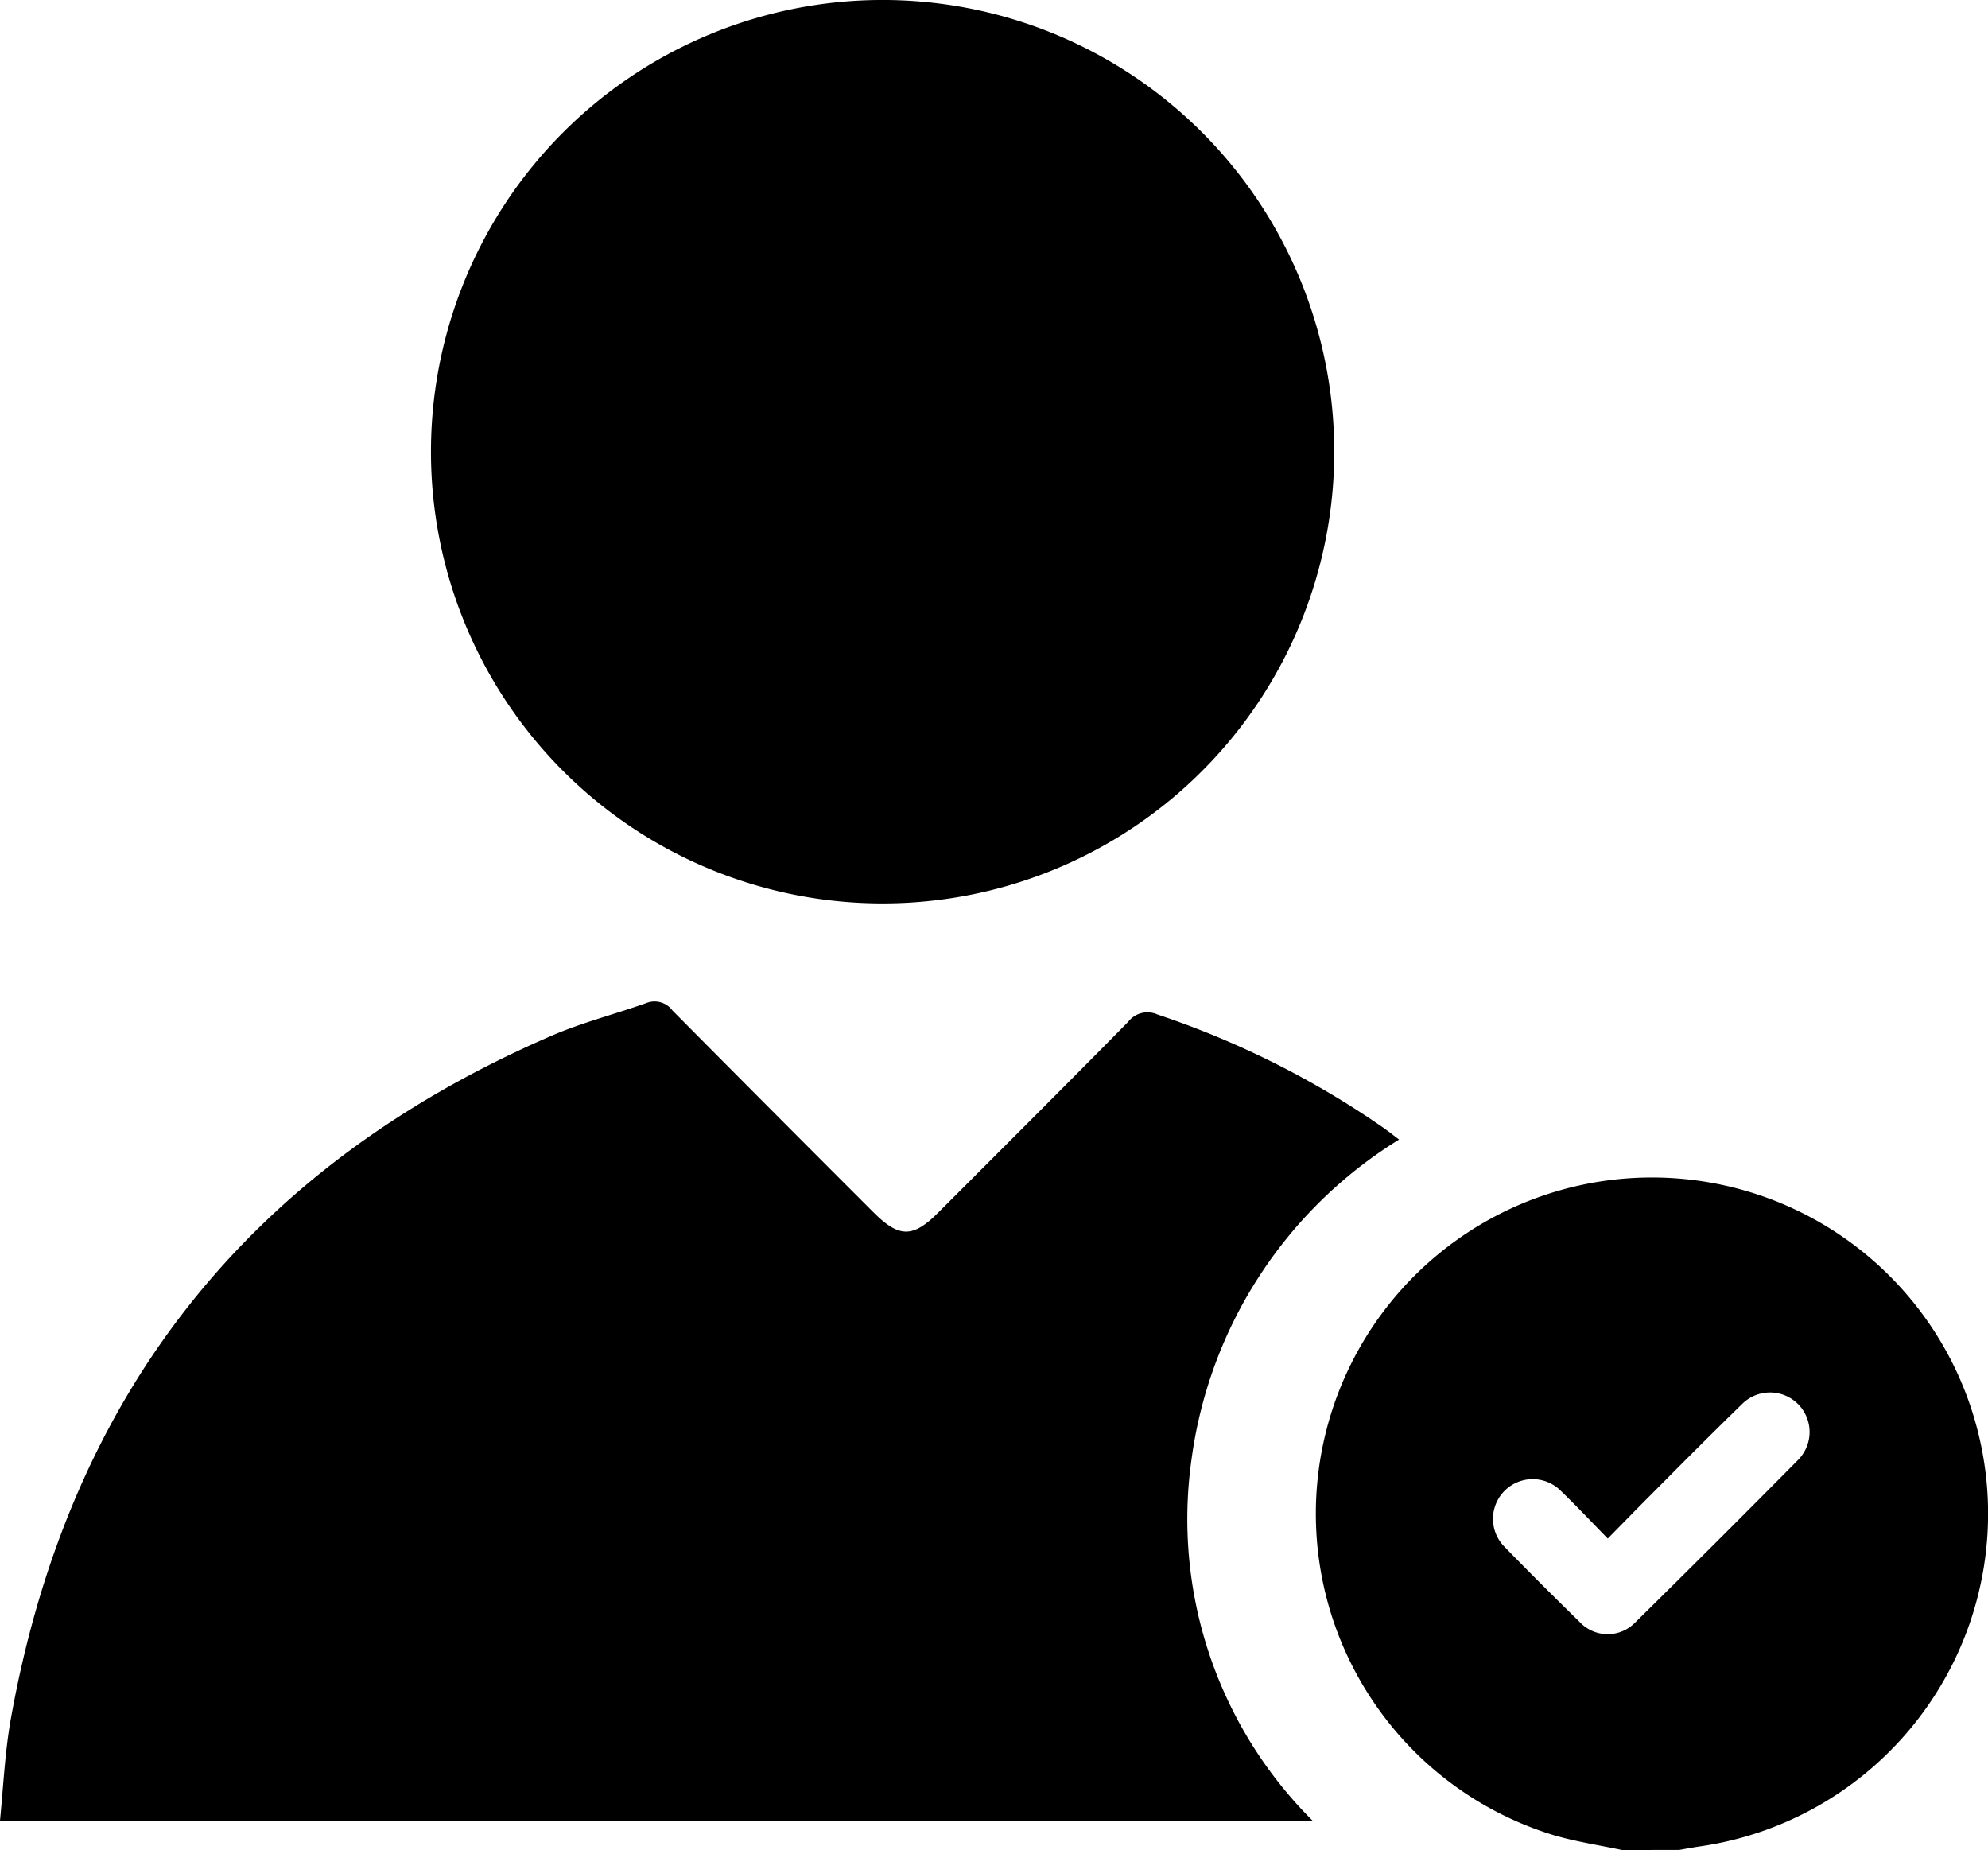 <svg id="Layer_1" data-name="Layer 1" xmlns="http://www.w3.org/2000/svg" width="78.765" height="73.283" viewBox="0 0 78.765 73.283">
    <path id="Path_6464" data-name="Path 6464" d="M52.006,234.127H0c.133-1.352.195-2.695.424-4q3.445-19.323,21.448-27.1c1.208-.519,2.5-.848,3.737-1.287a.881.881,0,0,1,1.034.295q3.967,4,7.956,7.987c1.028,1.028,1.571,1.03,2.593,0,2.508-2.508,5.02-5.012,7.508-7.539a.964.964,0,0,1,1.164-.288,35.408,35.408,0,0,1,8.9,4.453c.212.148.424.314.667.5a17.627,17.627,0,0,0-8.222,12.664,16.859,16.859,0,0,0,4.79,14.31Z" transform="translate(0 -162.007)"  />
    <path id="Path_6465" data-name="Path 6465" d="M80.54,18.026A17.894,17.894,0,1,1,85.814,30.69,17.894,17.894,0,0,1,80.54,18.026Z" transform="translate(-63.465 -0.111)" />
    <path id="Path_6475" data-name="Path 6475" d="M192.9,207.537c-.9-.191-1.807-.327-2.683-.582a13.317,13.317,0,1,1,5.723.447c-.258.04-.513.087-.77.133ZM192.34,195.2c-.642-.657-1.237-1.289-1.861-1.891a1.572,1.572,0,1,0-2.228,2.22q1.462,1.5,2.964,2.962a1.515,1.515,0,0,0,2.213.032q3.25-3.2,6.453-6.439a1.567,1.567,0,1,0-2.232-2.2c-1.226,1.191-2.426,2.4-3.634,3.616-.545.543-1.081,1.1-1.676,1.7Z" transform="translate(-128.64 -134.254)"  />
</svg>